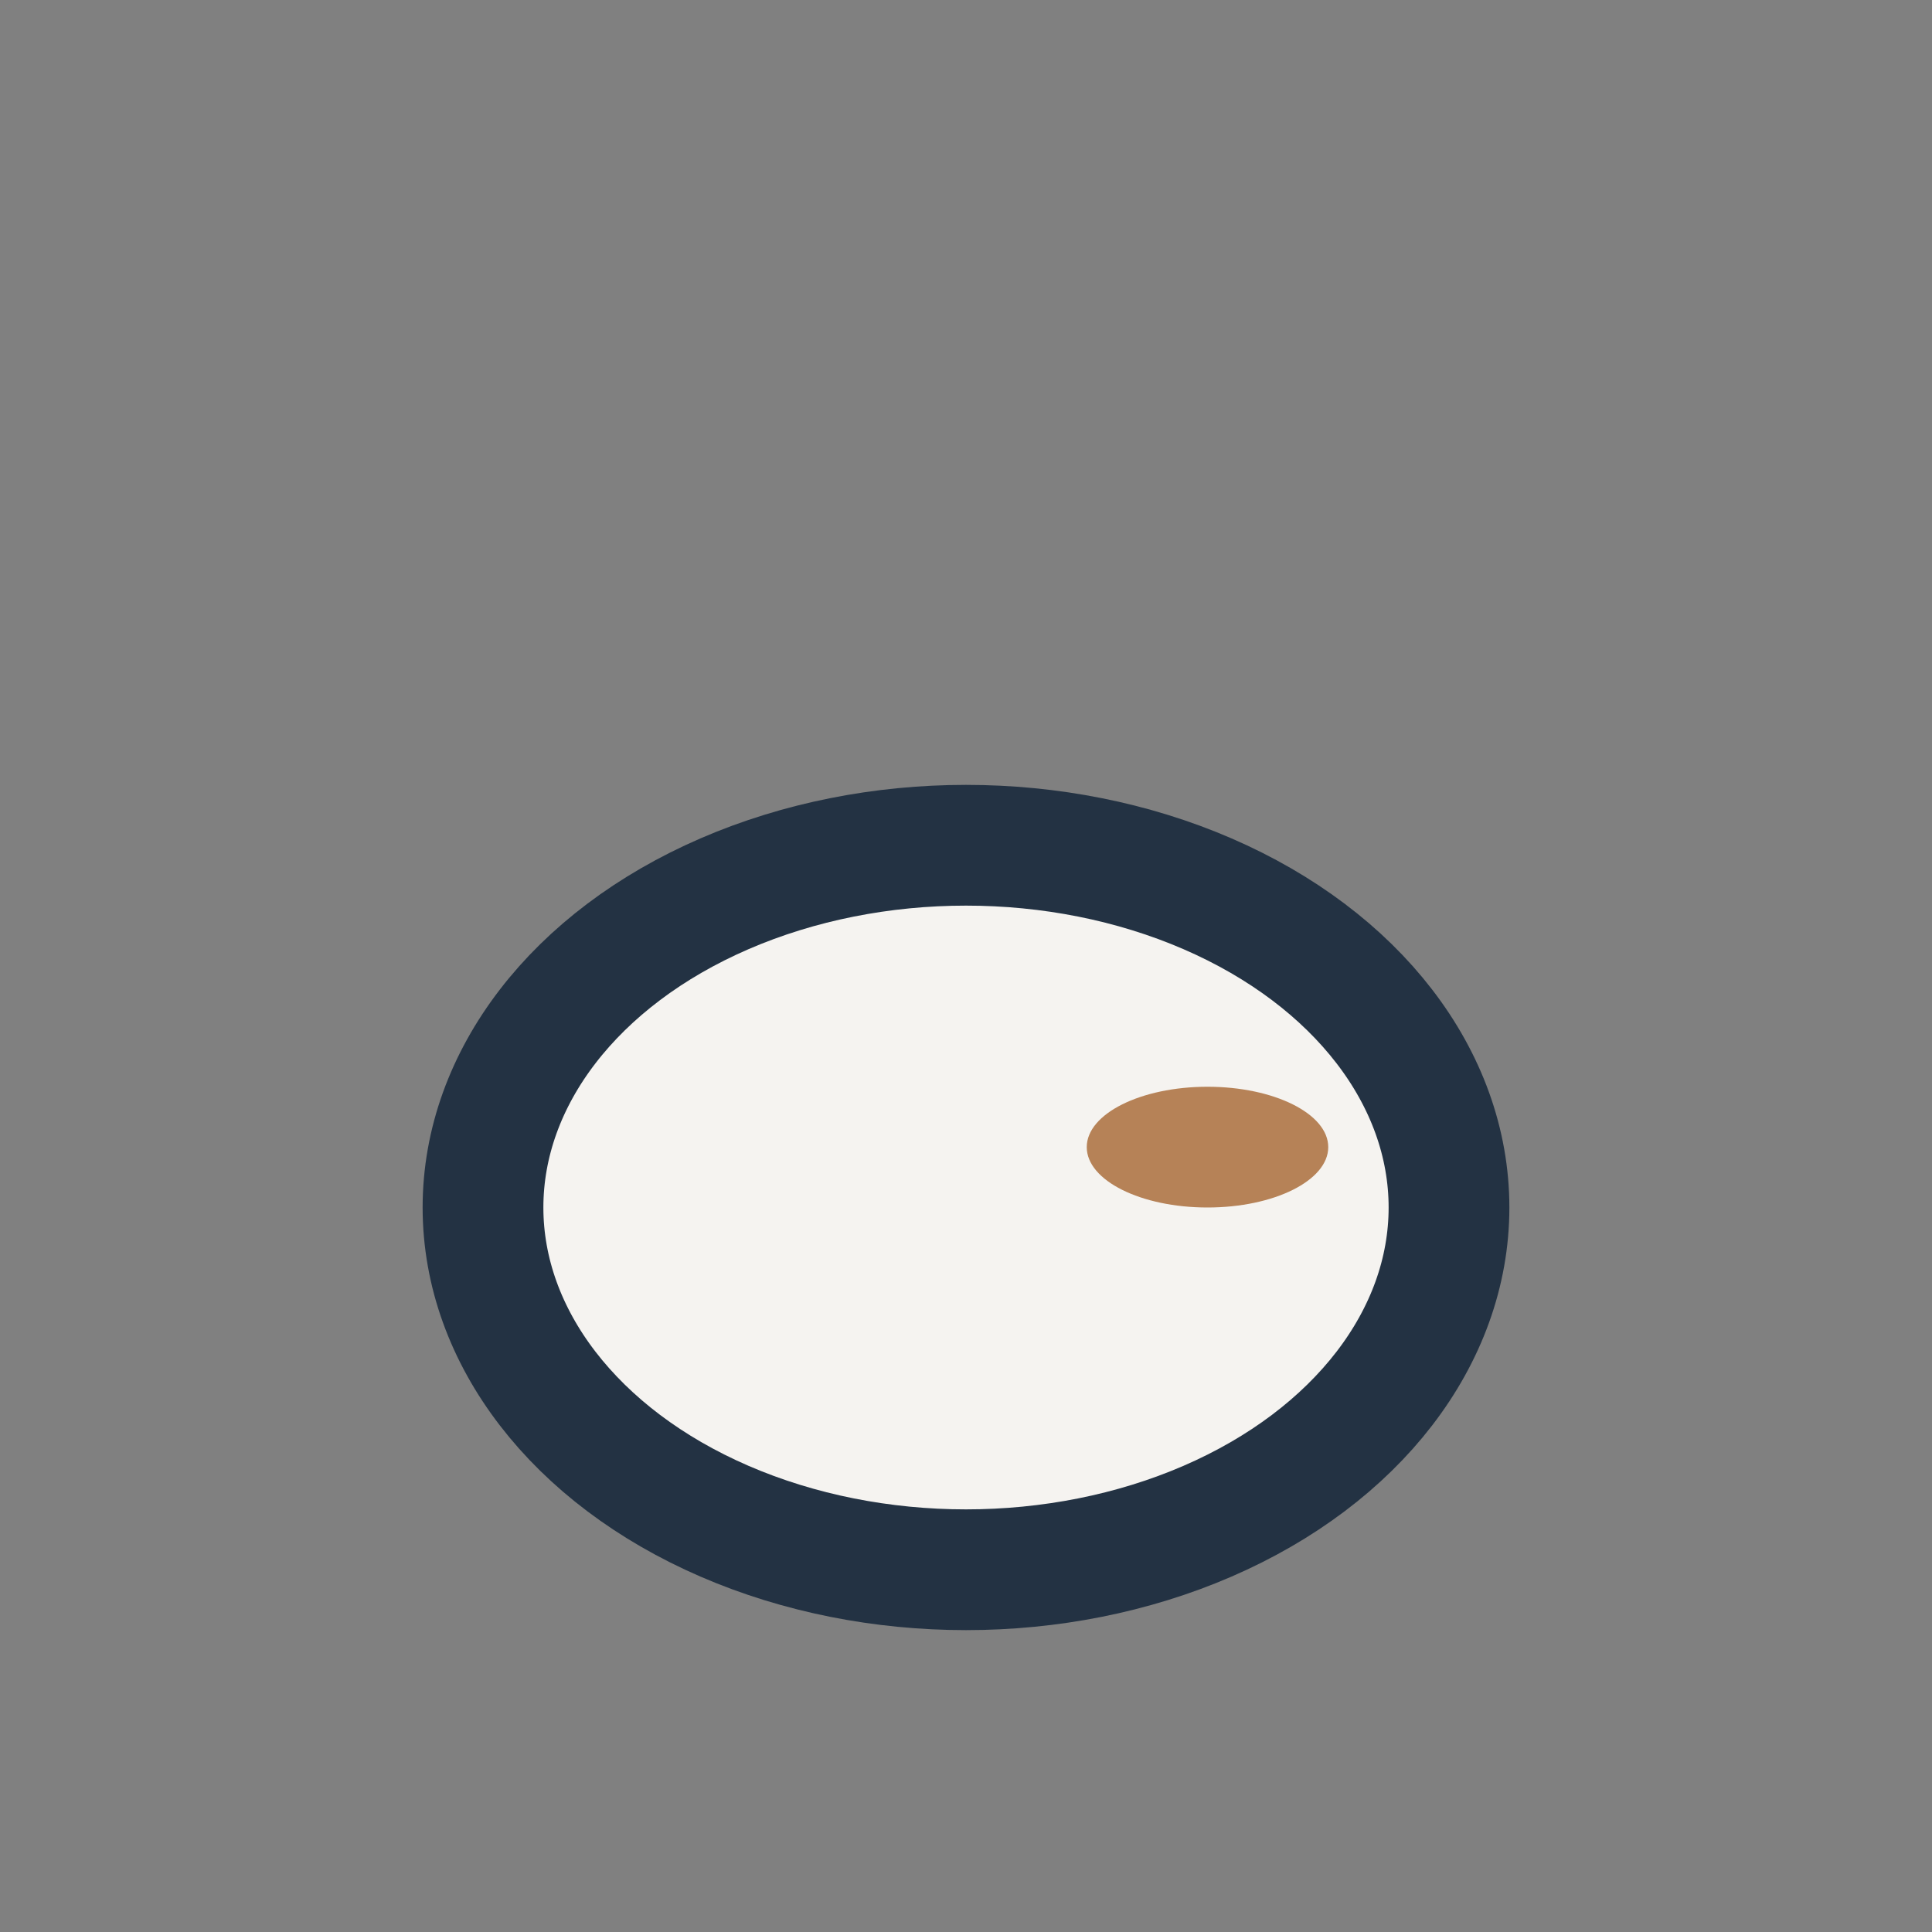 <?xml version="1.0" encoding="UTF-8"?>
<svg xmlns="http://www.w3.org/2000/svg" width="32" height="32" viewBox="0 0 32 32"><rect x="0" y="0" width="32" height="32" fill="#808080" stroke="none"/><ellipse cx="16" cy="20" rx="8" ry="6" fill="#F5F3F0" stroke="#233243" stroke-width="2"/><ellipse cx="20" cy="19" rx="2" ry="1" fill="#B68257"/></svg>